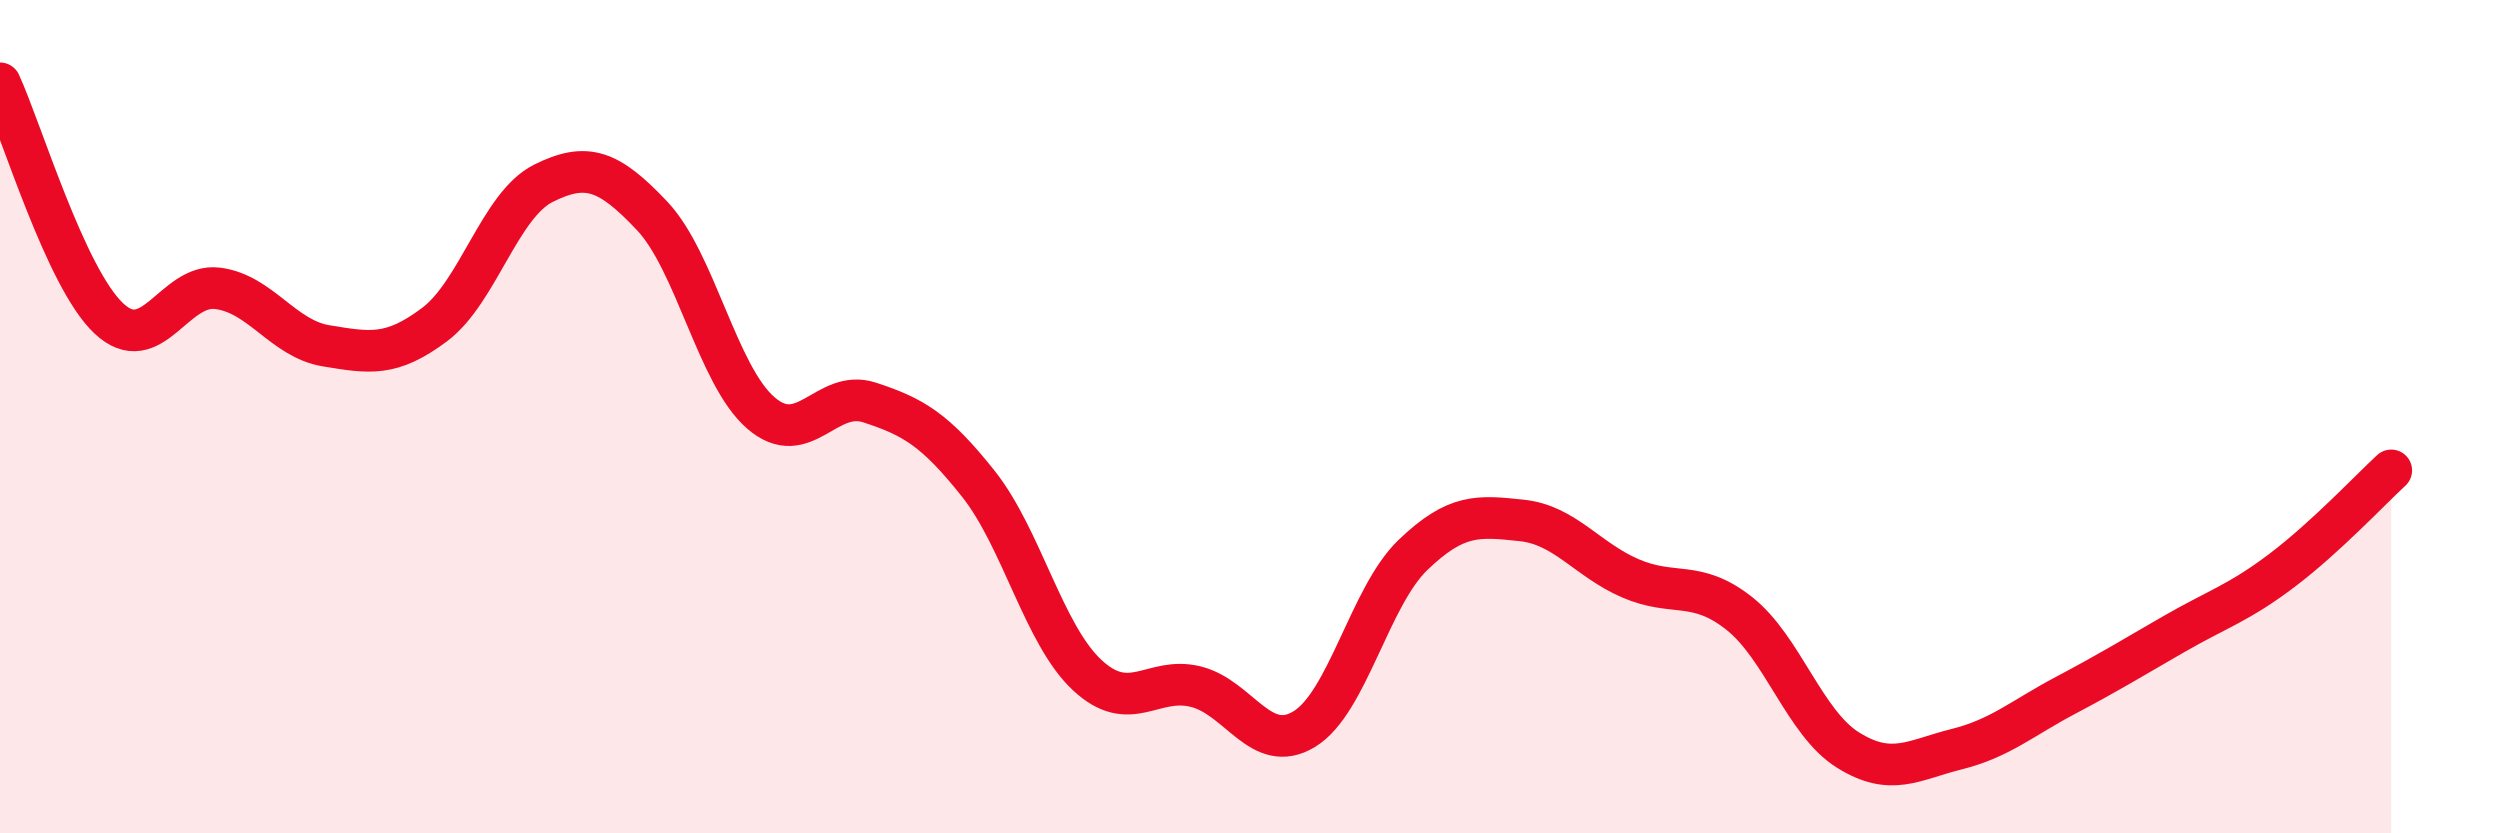 
    <svg width="60" height="20" viewBox="0 0 60 20" xmlns="http://www.w3.org/2000/svg">
      <path
        d="M 0,2 C 0.52,3.13 1.57,6.66 2.61,7.64 C 3.65,8.62 4.18,6.79 5.22,6.92 C 6.26,7.05 6.79,8.13 7.83,8.3 C 8.87,8.47 9.39,8.57 10.43,7.79 C 11.47,7.01 12,4.92 13.04,4.4 C 14.08,3.88 14.61,4.08 15.65,5.18 C 16.69,6.28 17.22,9.01 18.26,9.91 C 19.3,10.81 19.83,9.32 20.87,9.66 C 21.91,10 22.44,10.3 23.48,11.61 C 24.52,12.92 25.05,15.23 26.09,16.2 C 27.13,17.17 27.66,16.22 28.7,16.48 C 29.74,16.74 30.26,18.13 31.3,17.5 C 32.34,16.87 32.87,14.32 33.91,13.32 C 34.95,12.32 35.48,12.38 36.52,12.49 C 37.56,12.6 38.09,13.43 39.13,13.88 C 40.17,14.33 40.7,13.9 41.74,14.72 C 42.78,15.54 43.31,17.35 44.35,18 C 45.39,18.65 45.92,18.24 46.96,17.98 C 48,17.72 48.53,17.24 49.57,16.69 C 50.61,16.14 51.13,15.82 52.17,15.22 C 53.21,14.62 53.74,14.47 54.78,13.68 C 55.82,12.89 56.87,11.77 57.39,11.29L57.39 20L0 20Z"
        fill="#EB0A25"
        opacity="0.1"
        stroke-linecap="round"
        stroke-linejoin="round"
      />
      <path
        d="M 0,2 C 0.52,3.13 1.57,6.66 2.61,7.64 C 3.65,8.62 4.18,6.79 5.22,6.92 C 6.26,7.05 6.79,8.13 7.83,8.3 C 8.87,8.47 9.39,8.57 10.43,7.79 C 11.47,7.01 12,4.92 13.04,4.4 C 14.08,3.88 14.61,4.08 15.65,5.18 C 16.69,6.28 17.22,9.01 18.26,9.91 C 19.3,10.81 19.83,9.32 20.87,9.66 C 21.91,10 22.44,10.3 23.48,11.61 C 24.52,12.92 25.05,15.23 26.09,16.2 C 27.13,17.17 27.66,16.22 28.7,16.48 C 29.74,16.74 30.26,18.13 31.3,17.5 C 32.34,16.87 32.87,14.32 33.91,13.32 C 34.95,12.32 35.48,12.38 36.52,12.49 C 37.56,12.6 38.09,13.43 39.13,13.88 C 40.17,14.33 40.7,13.9 41.74,14.72 C 42.78,15.54 43.31,17.35 44.35,18 C 45.39,18.65 45.92,18.24 46.96,17.98 C 48,17.72 48.53,17.24 49.57,16.69 C 50.61,16.14 51.13,15.82 52.17,15.22 C 53.21,14.62 53.74,14.47 54.78,13.68 C 55.82,12.89 56.87,11.77 57.39,11.29"
        stroke="#EB0A25"
        stroke-width="1"
        fill="none"
        stroke-linecap="round"
        stroke-linejoin="round"
      />
    </svg>
  